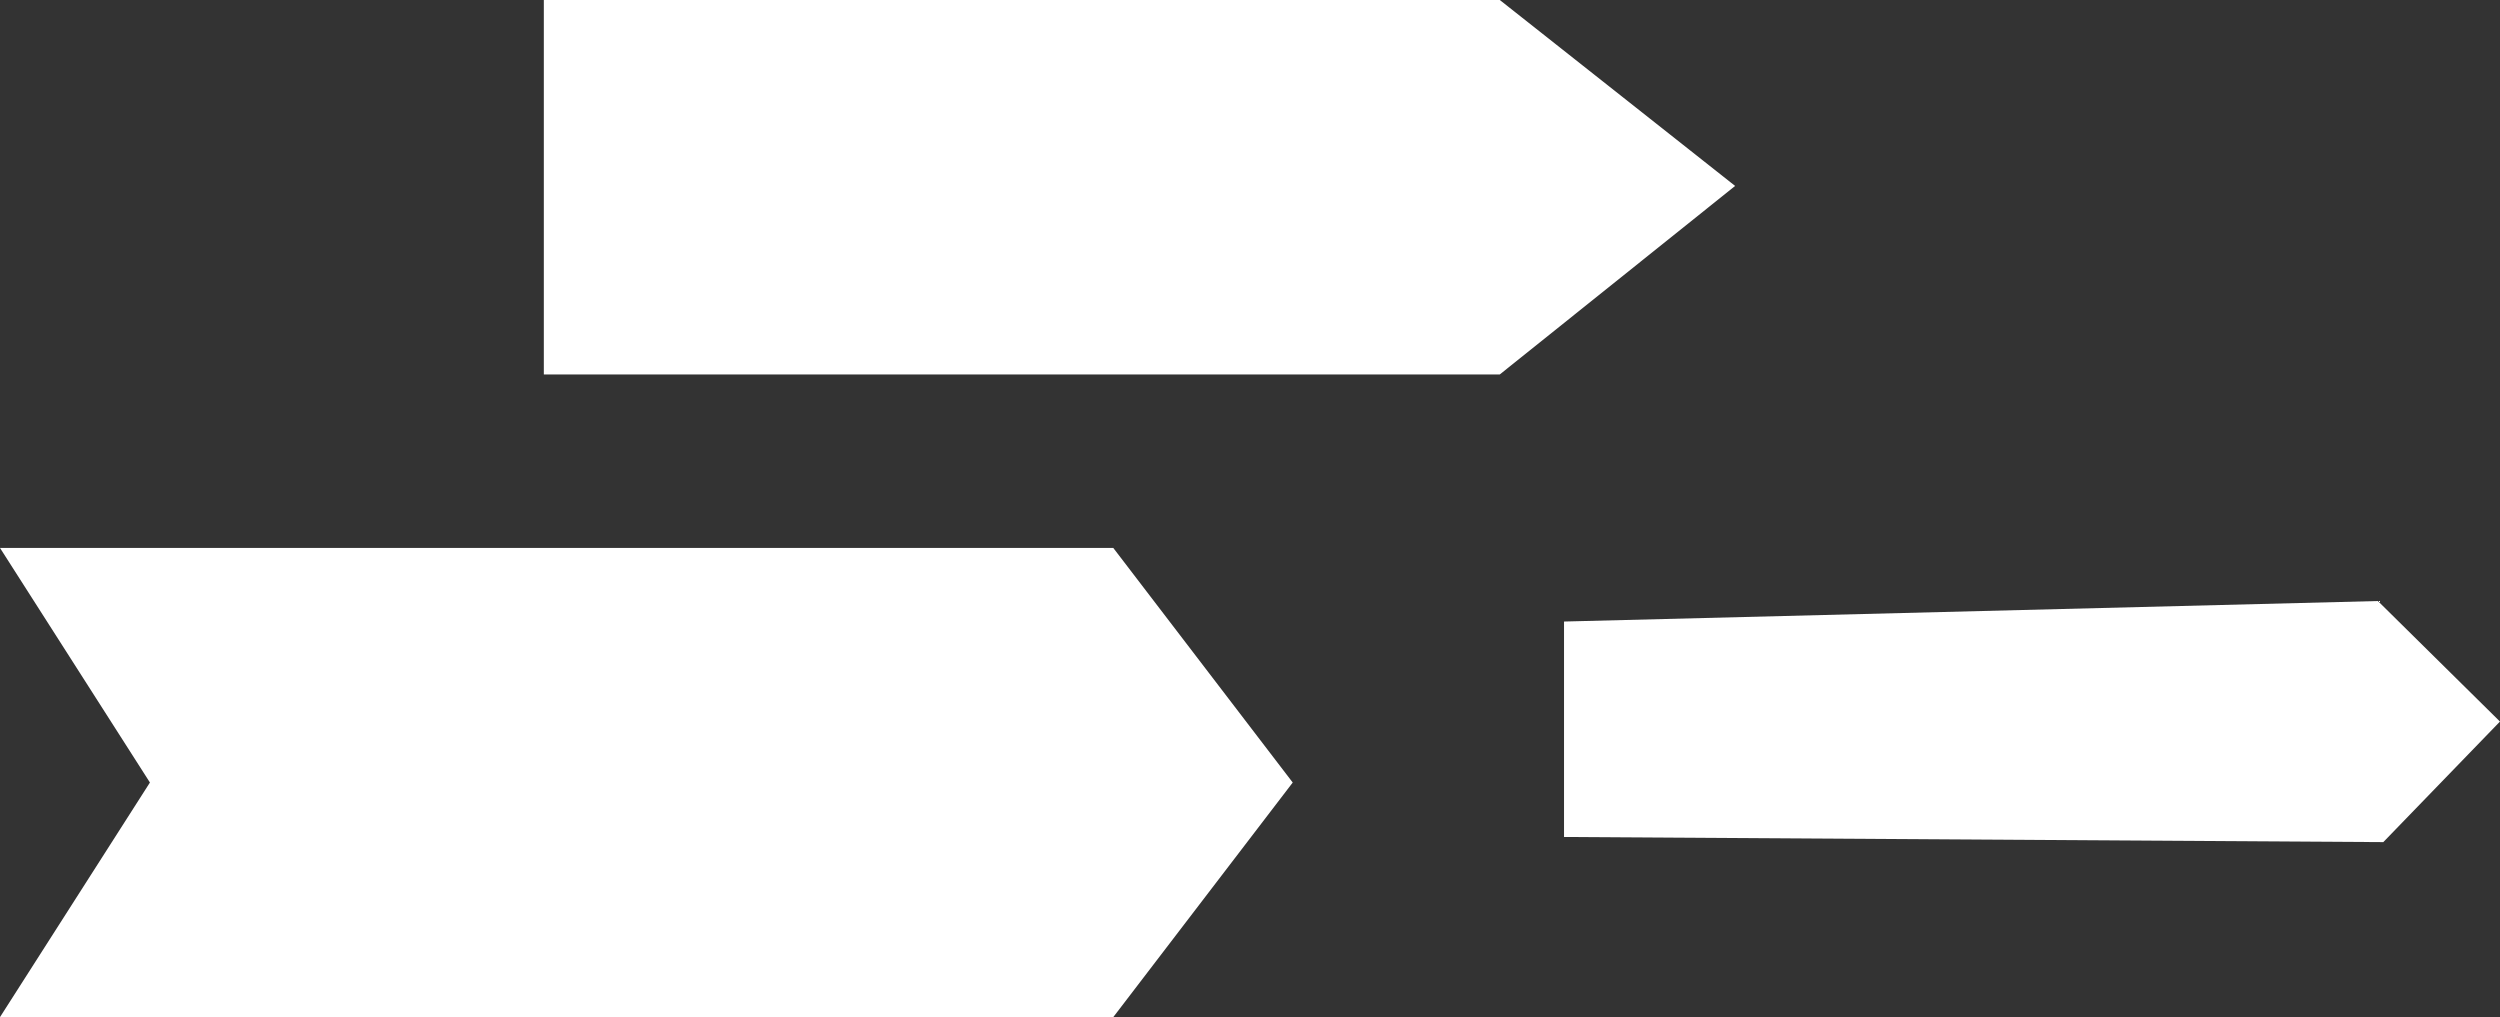 <?xml version="1.0" encoding="UTF-8"?>
<svg xmlns="http://www.w3.org/2000/svg" width="287.144" height="116.822" viewBox="0 0 287.144 116.822">
  <rect x="0" y="0" width="287.144" height="116.822" fill="#333333" stroke="none"/>
  <g id="form" transform="translate(-457.059 -2660.7)">
    <path id="Path_36" data-name="Path 36" d="M0,0,17.22,26.945,0,53.889H127.869l20.61-26.943L127.869,0Z" transform="translate(457.059 2723.634)" fill="#fff"></path>
    <path id="Path_37" data-name="Path 37" d="M93.481,0,0,2.355V27.1l94.1.591,13.4-13.847Z" transform="translate(636.699 2729.733)" fill="#fff"></path>
    <path id="Path_38" data-name="Path 38" d="M0,0V43.007H109.8l27.03-21.651L109.8,0Z" transform="translate(519.522 2660.7)" fill="#fff"></path>
  </g>
</svg>
